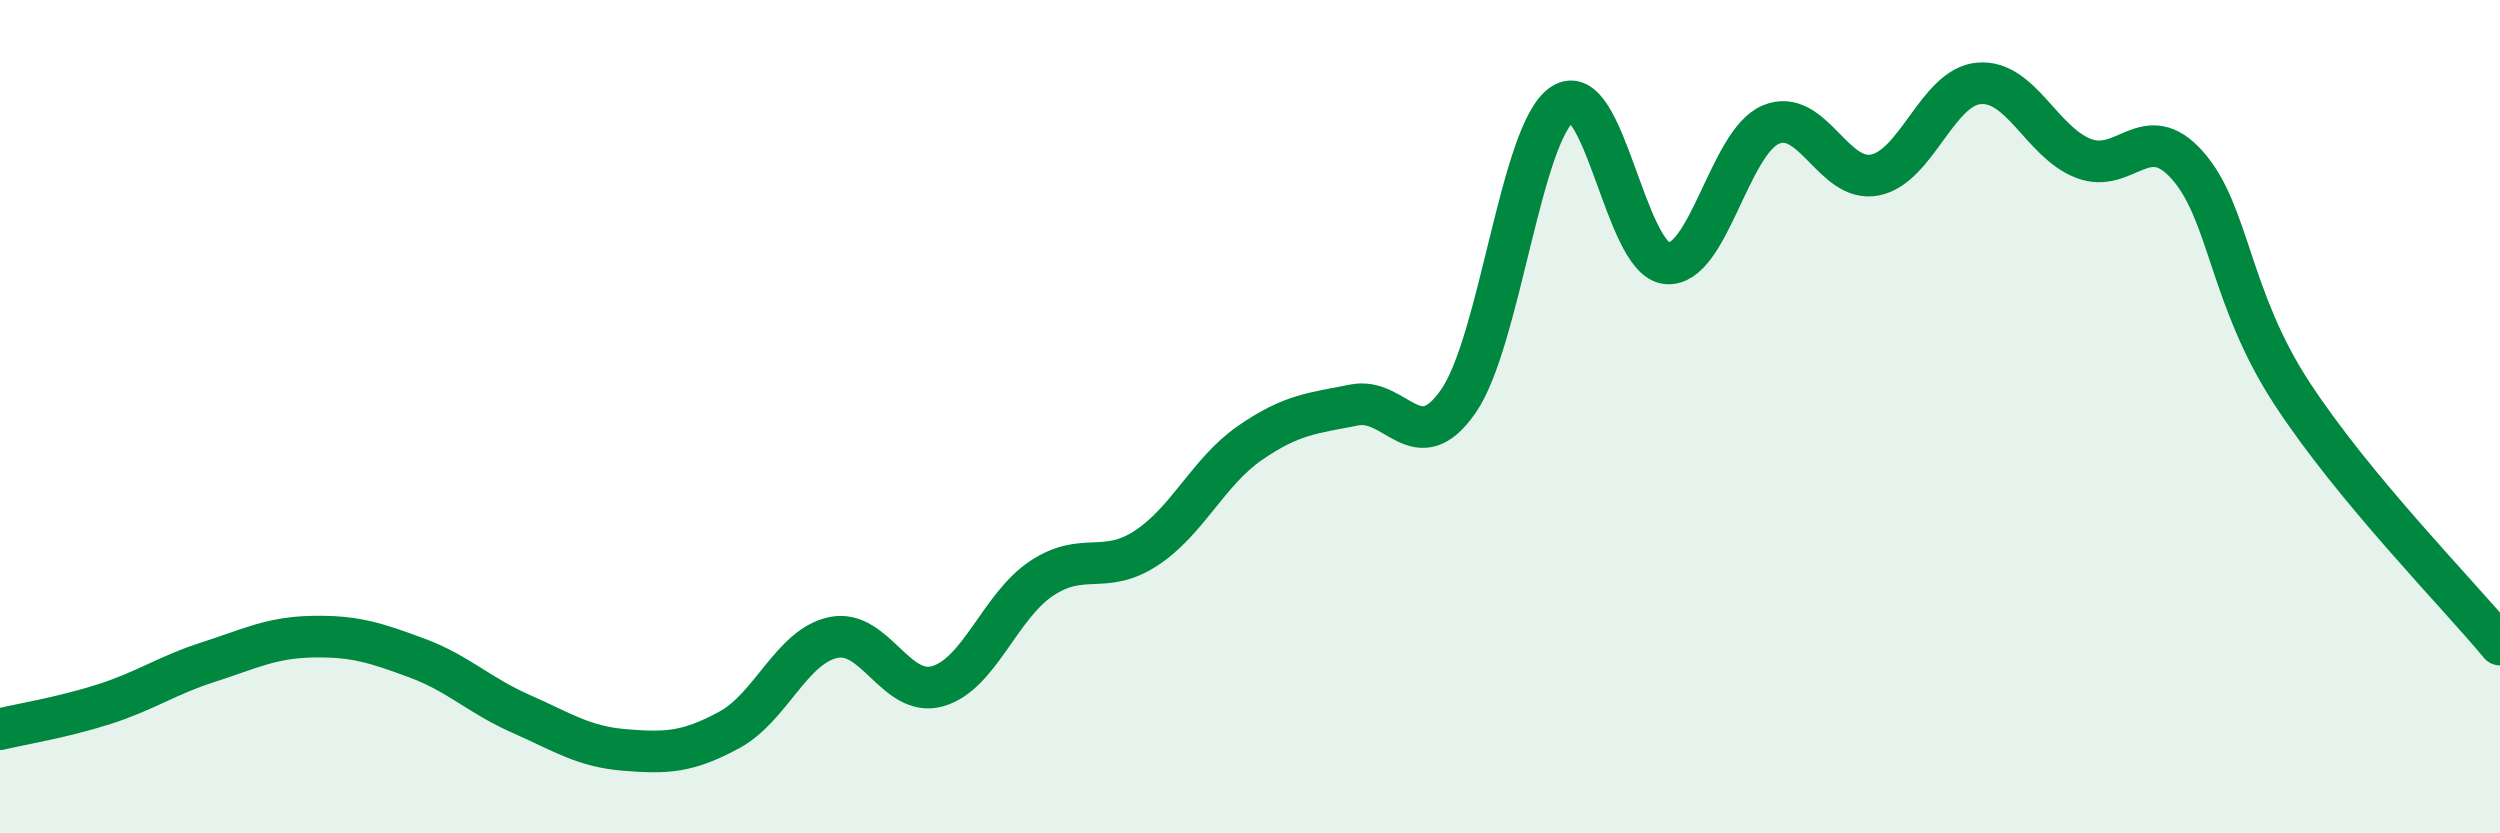 
    <svg width="60" height="20" viewBox="0 0 60 20" xmlns="http://www.w3.org/2000/svg">
      <path
        d="M 0,17.5 C 0.5,17.38 1.5,17.22 2.5,16.9 C 3.5,16.58 4,16.21 5,15.89 C 6,15.57 6.5,15.3 7.5,15.28 C 8.5,15.26 9,15.42 10,15.79 C 11,16.16 11.5,16.69 12.5,17.13 C 13.5,17.57 14,17.92 15,18 C 16,18.08 16.5,18.06 17.5,17.52 C 18.5,16.98 19,15.51 20,15.3 C 21,15.09 21.5,16.75 22.5,16.47 C 23.5,16.19 24,14.54 25,13.88 C 26,13.22 26.5,13.81 27.5,13.16 C 28.5,12.51 29,11.32 30,10.63 C 31,9.94 31.5,9.92 32.5,9.72 C 33.5,9.52 34,11.07 35,9.63 C 36,8.19 36.5,3.16 37.5,2.5 C 38.5,1.84 39,6.22 40,6.32 C 41,6.42 41.5,3.41 42.5,2.99 C 43.5,2.57 44,4.4 45,4.2 C 46,4 46.5,2.08 47.5,2 C 48.5,1.92 49,3.41 50,3.8 C 51,4.19 51.5,2.84 52.5,3.97 C 53.5,5.1 53.5,7.13 55,9.43 C 56.5,11.73 59,14.26 60,15.47L60 20L0 20Z"
        fill="#008740"
        opacity="0.1"
        stroke-linecap="round"
        stroke-linejoin="round"
      />
      <path
        d="M 0,17.5 C 0.5,17.38 1.5,17.22 2.5,16.9 C 3.5,16.58 4,16.21 5,15.89 C 6,15.57 6.5,15.3 7.5,15.28 C 8.5,15.26 9,15.42 10,15.79 C 11,16.16 11.5,16.69 12.5,17.13 C 13.5,17.57 14,17.92 15,18 C 16,18.08 16.5,18.06 17.5,17.52 C 18.5,16.98 19,15.51 20,15.3 C 21,15.09 21.5,16.75 22.5,16.47 C 23.5,16.19 24,14.54 25,13.88 C 26,13.22 26.5,13.81 27.5,13.16 C 28.5,12.51 29,11.32 30,10.63 C 31,9.94 31.5,9.92 32.5,9.72 C 33.5,9.52 34,11.07 35,9.63 C 36,8.19 36.5,3.16 37.5,2.5 C 38.5,1.84 39,6.22 40,6.32 C 41,6.42 41.5,3.41 42.5,2.99 C 43.5,2.57 44,4.4 45,4.2 C 46,4 46.5,2.08 47.5,2 C 48.5,1.92 49,3.41 50,3.8 C 51,4.19 51.5,2.84 52.5,3.97 C 53.5,5.1 53.5,7.13 55,9.43 C 56.5,11.73 59,14.26 60,15.47"
        stroke="#008740"
        stroke-width="1"
        fill="none"
        stroke-linecap="round"
        stroke-linejoin="round"
      />
    </svg>
  